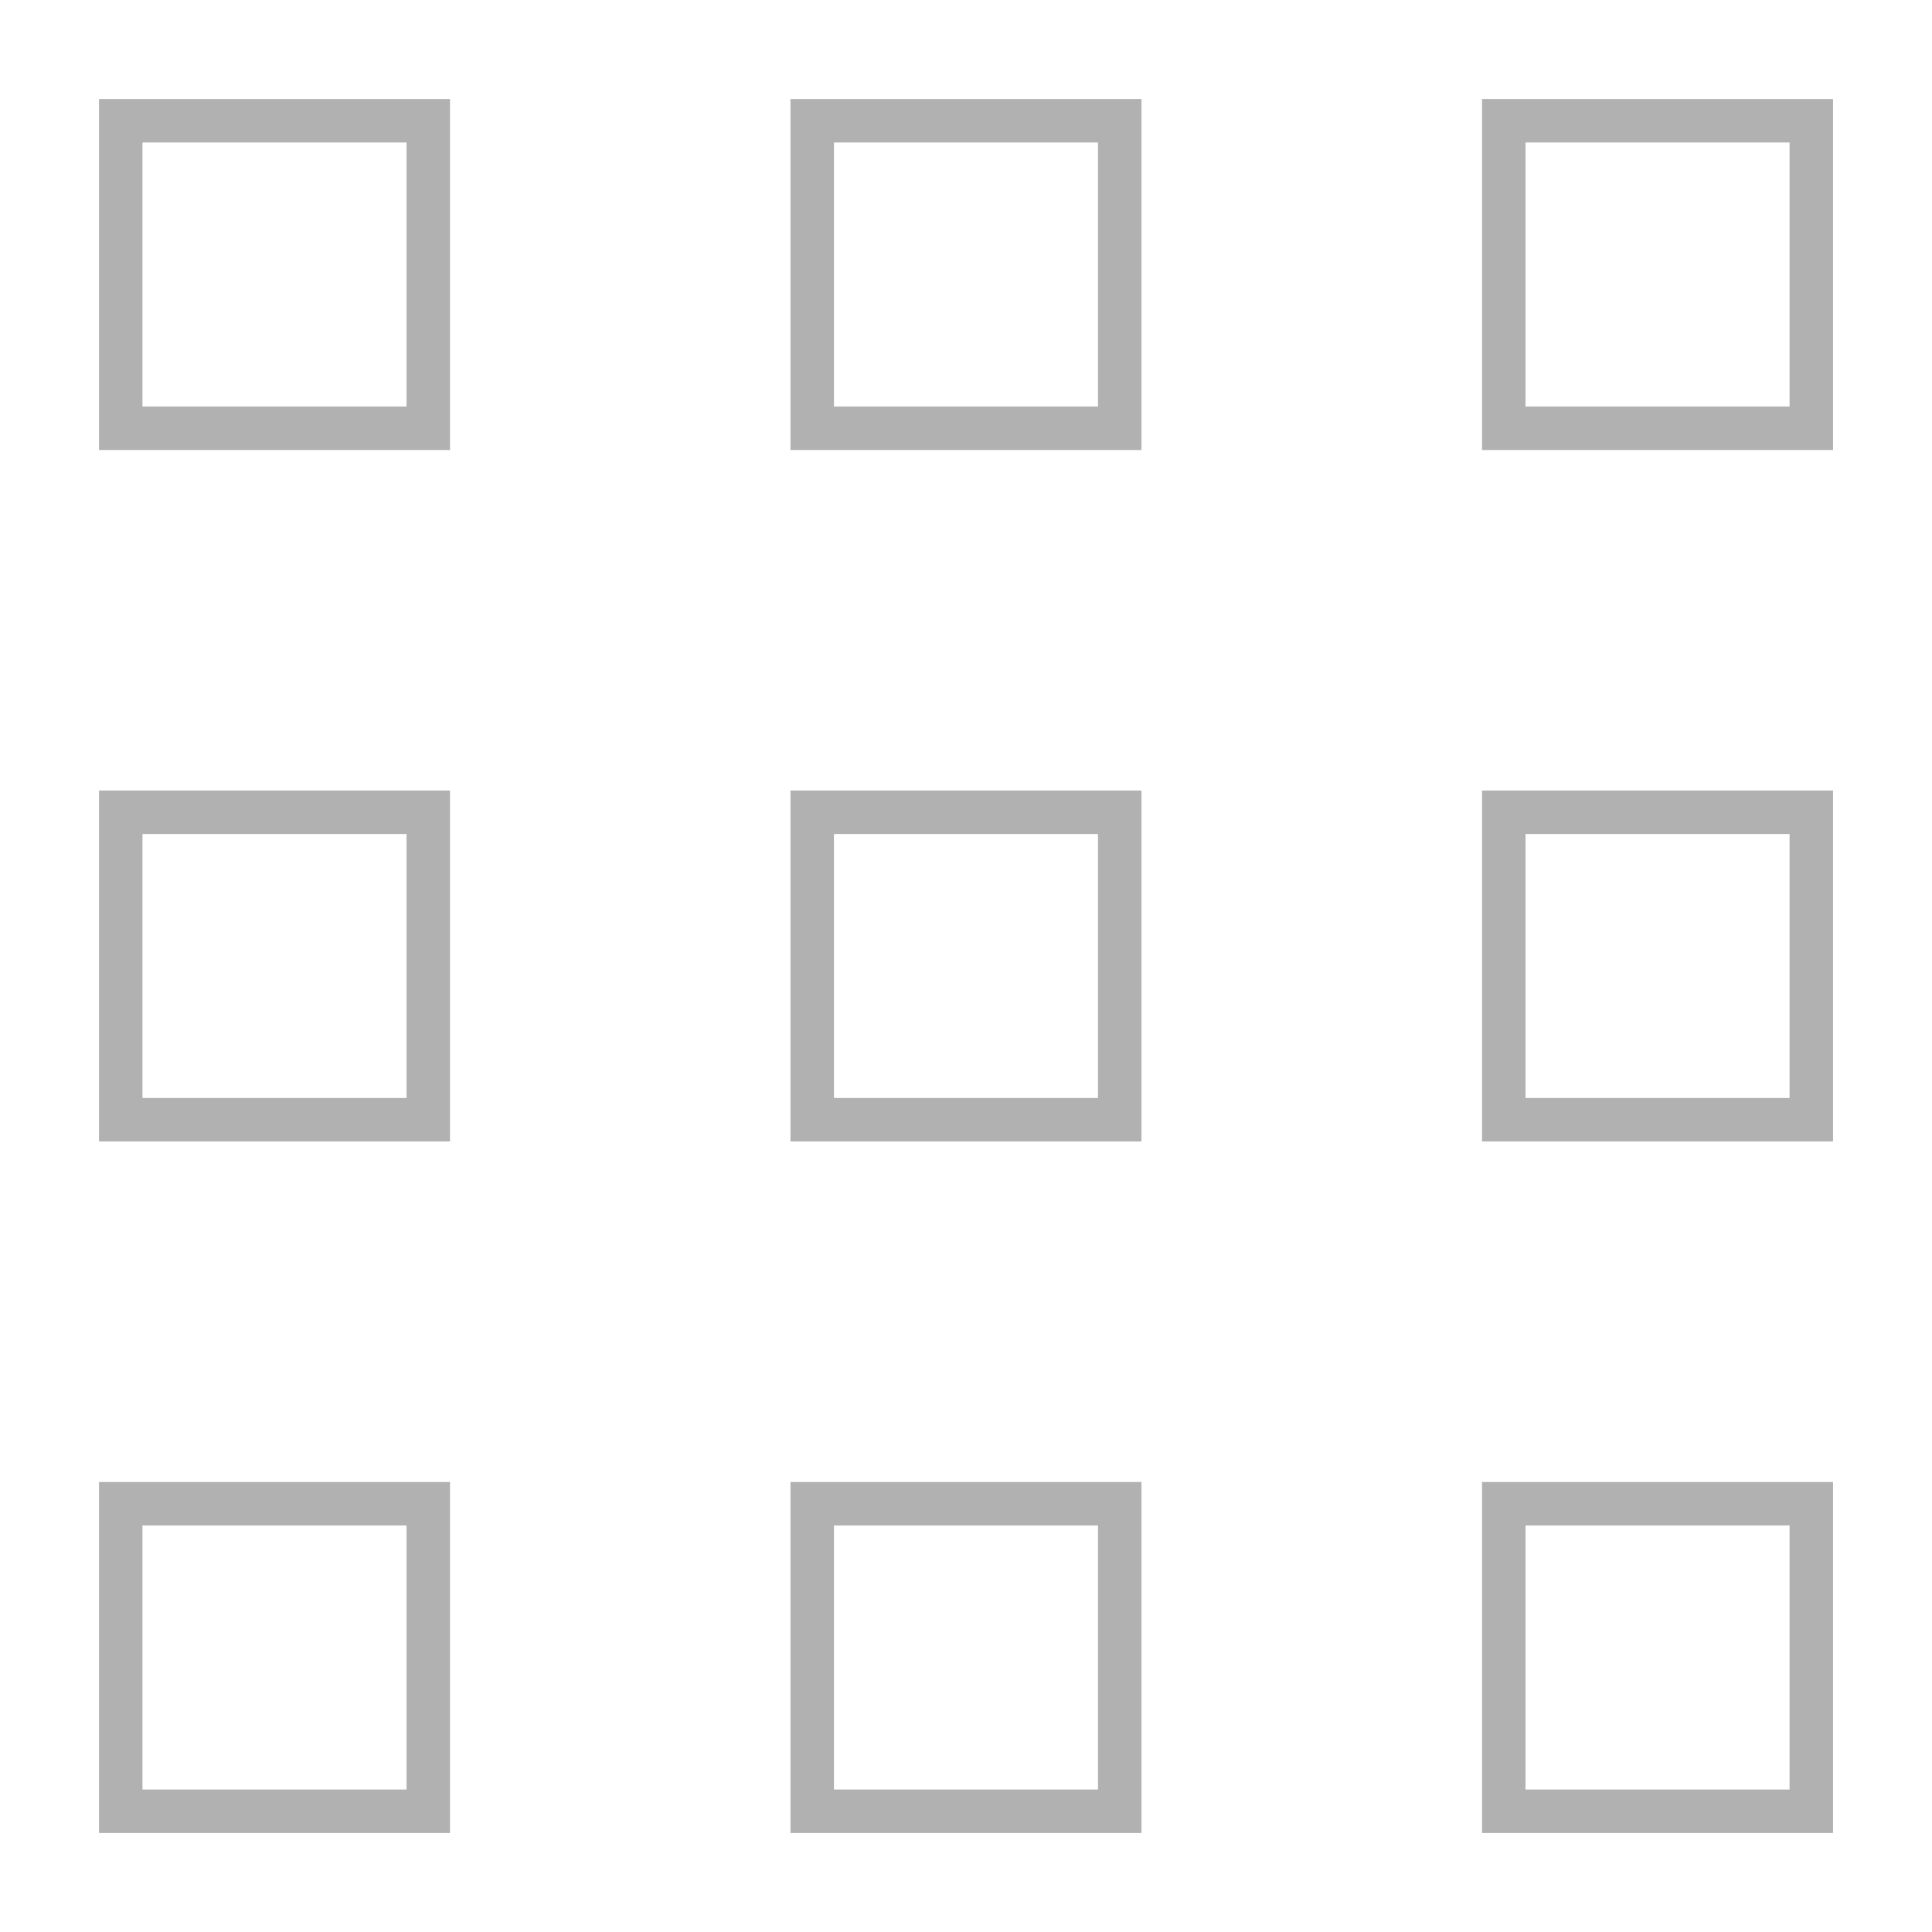 <svg width="40" height="40" viewBox="0 0 40 40" fill="none" xmlns="http://www.w3.org/2000/svg">
<path d="M23.183 2.5H16.816V8.867H23.183V2.5Z" stroke="#B1B1B1" stroke-width="0.9" stroke-miterlimit="10"/>
<path d="M8.867 2.5H2.5V8.867H8.867V2.5Z" stroke="#B1B1B1" stroke-width="0.9" stroke-miterlimit="10"/>
<path d="M37.501 2.5H31.134V8.867H37.501V2.5Z" stroke="#B1B1B1" stroke-width="0.9" stroke-miterlimit="10"/>
<path d="M23.183 16.817H16.816V23.183H23.183V16.817Z" stroke="#B1B1B1" stroke-width="0.9" stroke-miterlimit="10"/>
<path d="M8.867 16.817H2.5V23.183H8.867V16.817Z" stroke="#B1B1B1" stroke-width="0.9" stroke-miterlimit="10"/>
<path d="M37.501 16.817H31.134V23.183H37.501V16.817Z" stroke="#B1B1B1" stroke-width="0.9" stroke-miterlimit="10"/>
<path d="M23.183 31.133H16.816V37.5H23.183V31.133Z" stroke="#B1B1B1" stroke-width="0.9" stroke-miterlimit="10"/>
<path d="M8.867 31.133H2.5V37.5H8.867V31.133Z" stroke="#B1B1B1" stroke-width="0.9" stroke-miterlimit="10"/>
<path d="M37.501 31.133H31.134V37.5H37.501V31.133Z" stroke="#B1B1B1" stroke-width="0.9" stroke-miterlimit="10"/>
</svg>
